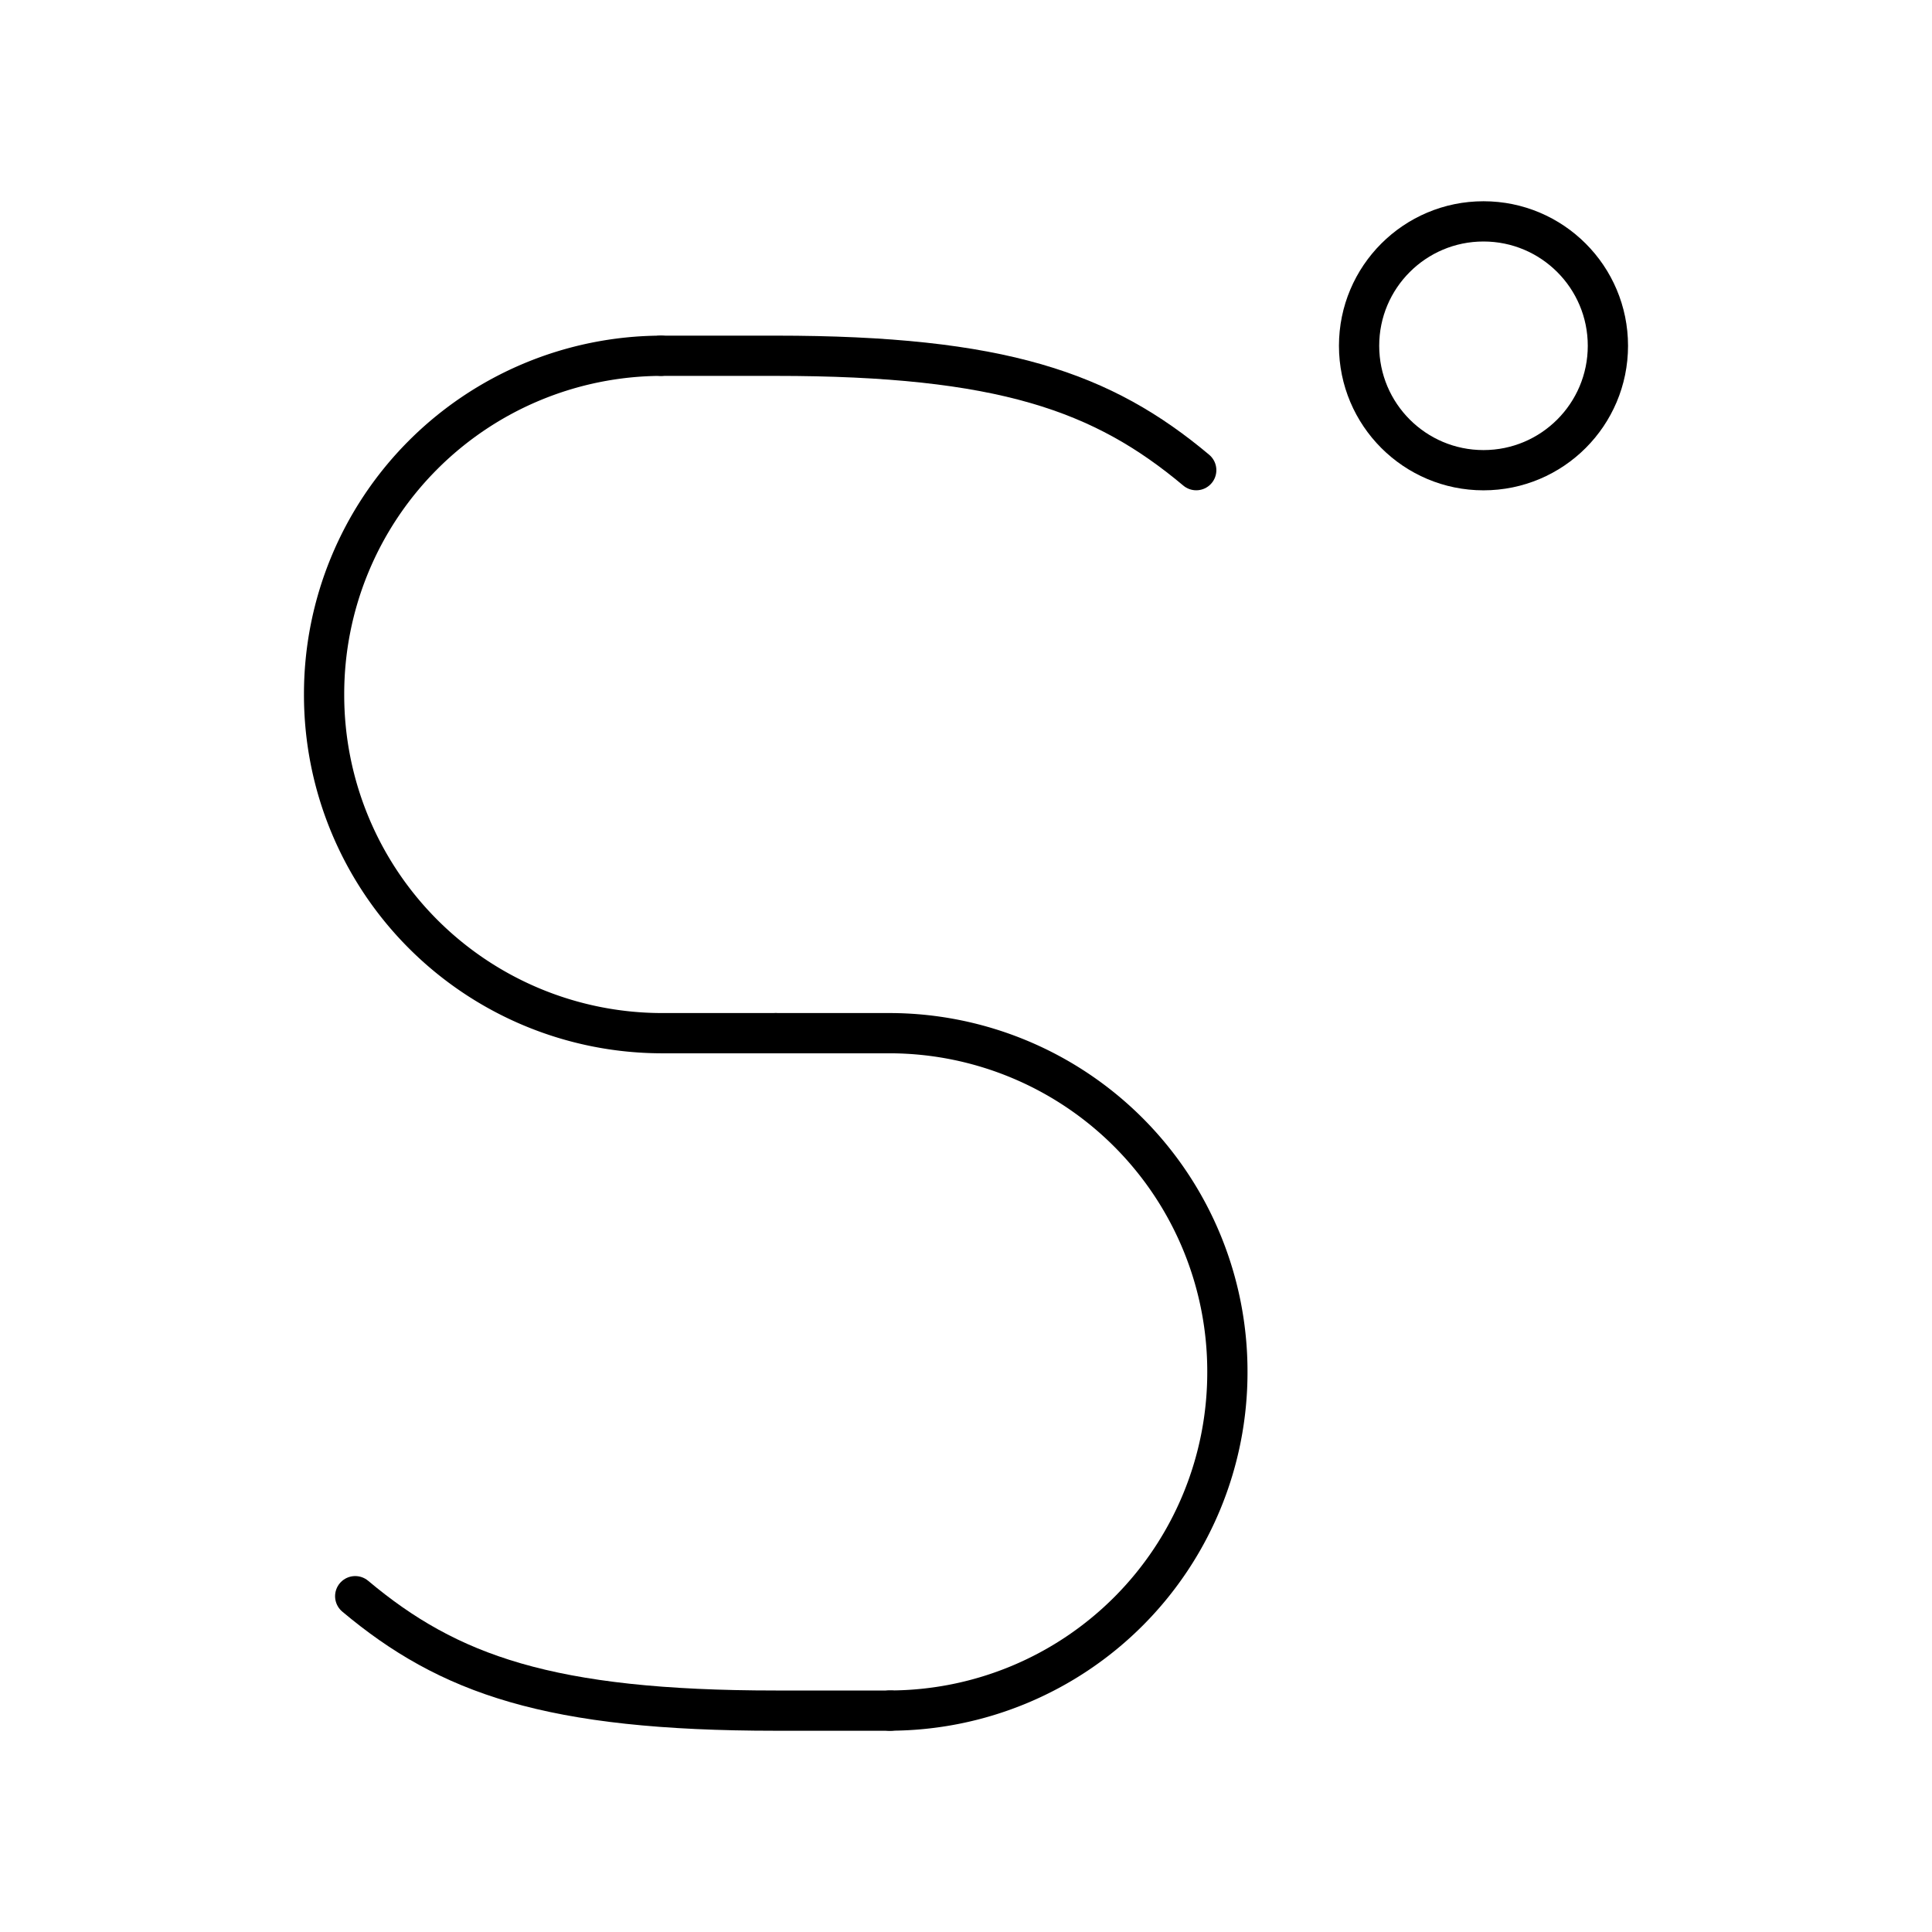 <?xml version="1.0" encoding="utf-8"?>
<svg width="800px" height="800px" viewBox="0 0 48 48" xmlns="http://www.w3.org/2000/svg"><defs><style>.a{fill:none;stroke:#000000;stroke-linecap:round;stroke-linejoin:round;}</style></defs><path class="a" d="M16.418,8.839A8.403,8.403,0,0,0,8.052,17.254h0a8.403,8.403,0,0,0,8.366,8.415h2.855"/><path class="a" d="M19.273,25.669h2.855a8.403,8.403,0,0,1,8.366,8.415h0a8.403,8.403,0,0,1-8.39,8.415h0"/><path class="a" d="M29.72,11.681C27.401,9.736,24.895,8.839,19.273,8.839h-2.855"/><path class="a" d="M8.825,39.657C11.144,41.602,13.65,42.5,19.273,42.5h2.855"/><circle class="a" cx="36.857" cy="8.591" r="3.091"/></svg>